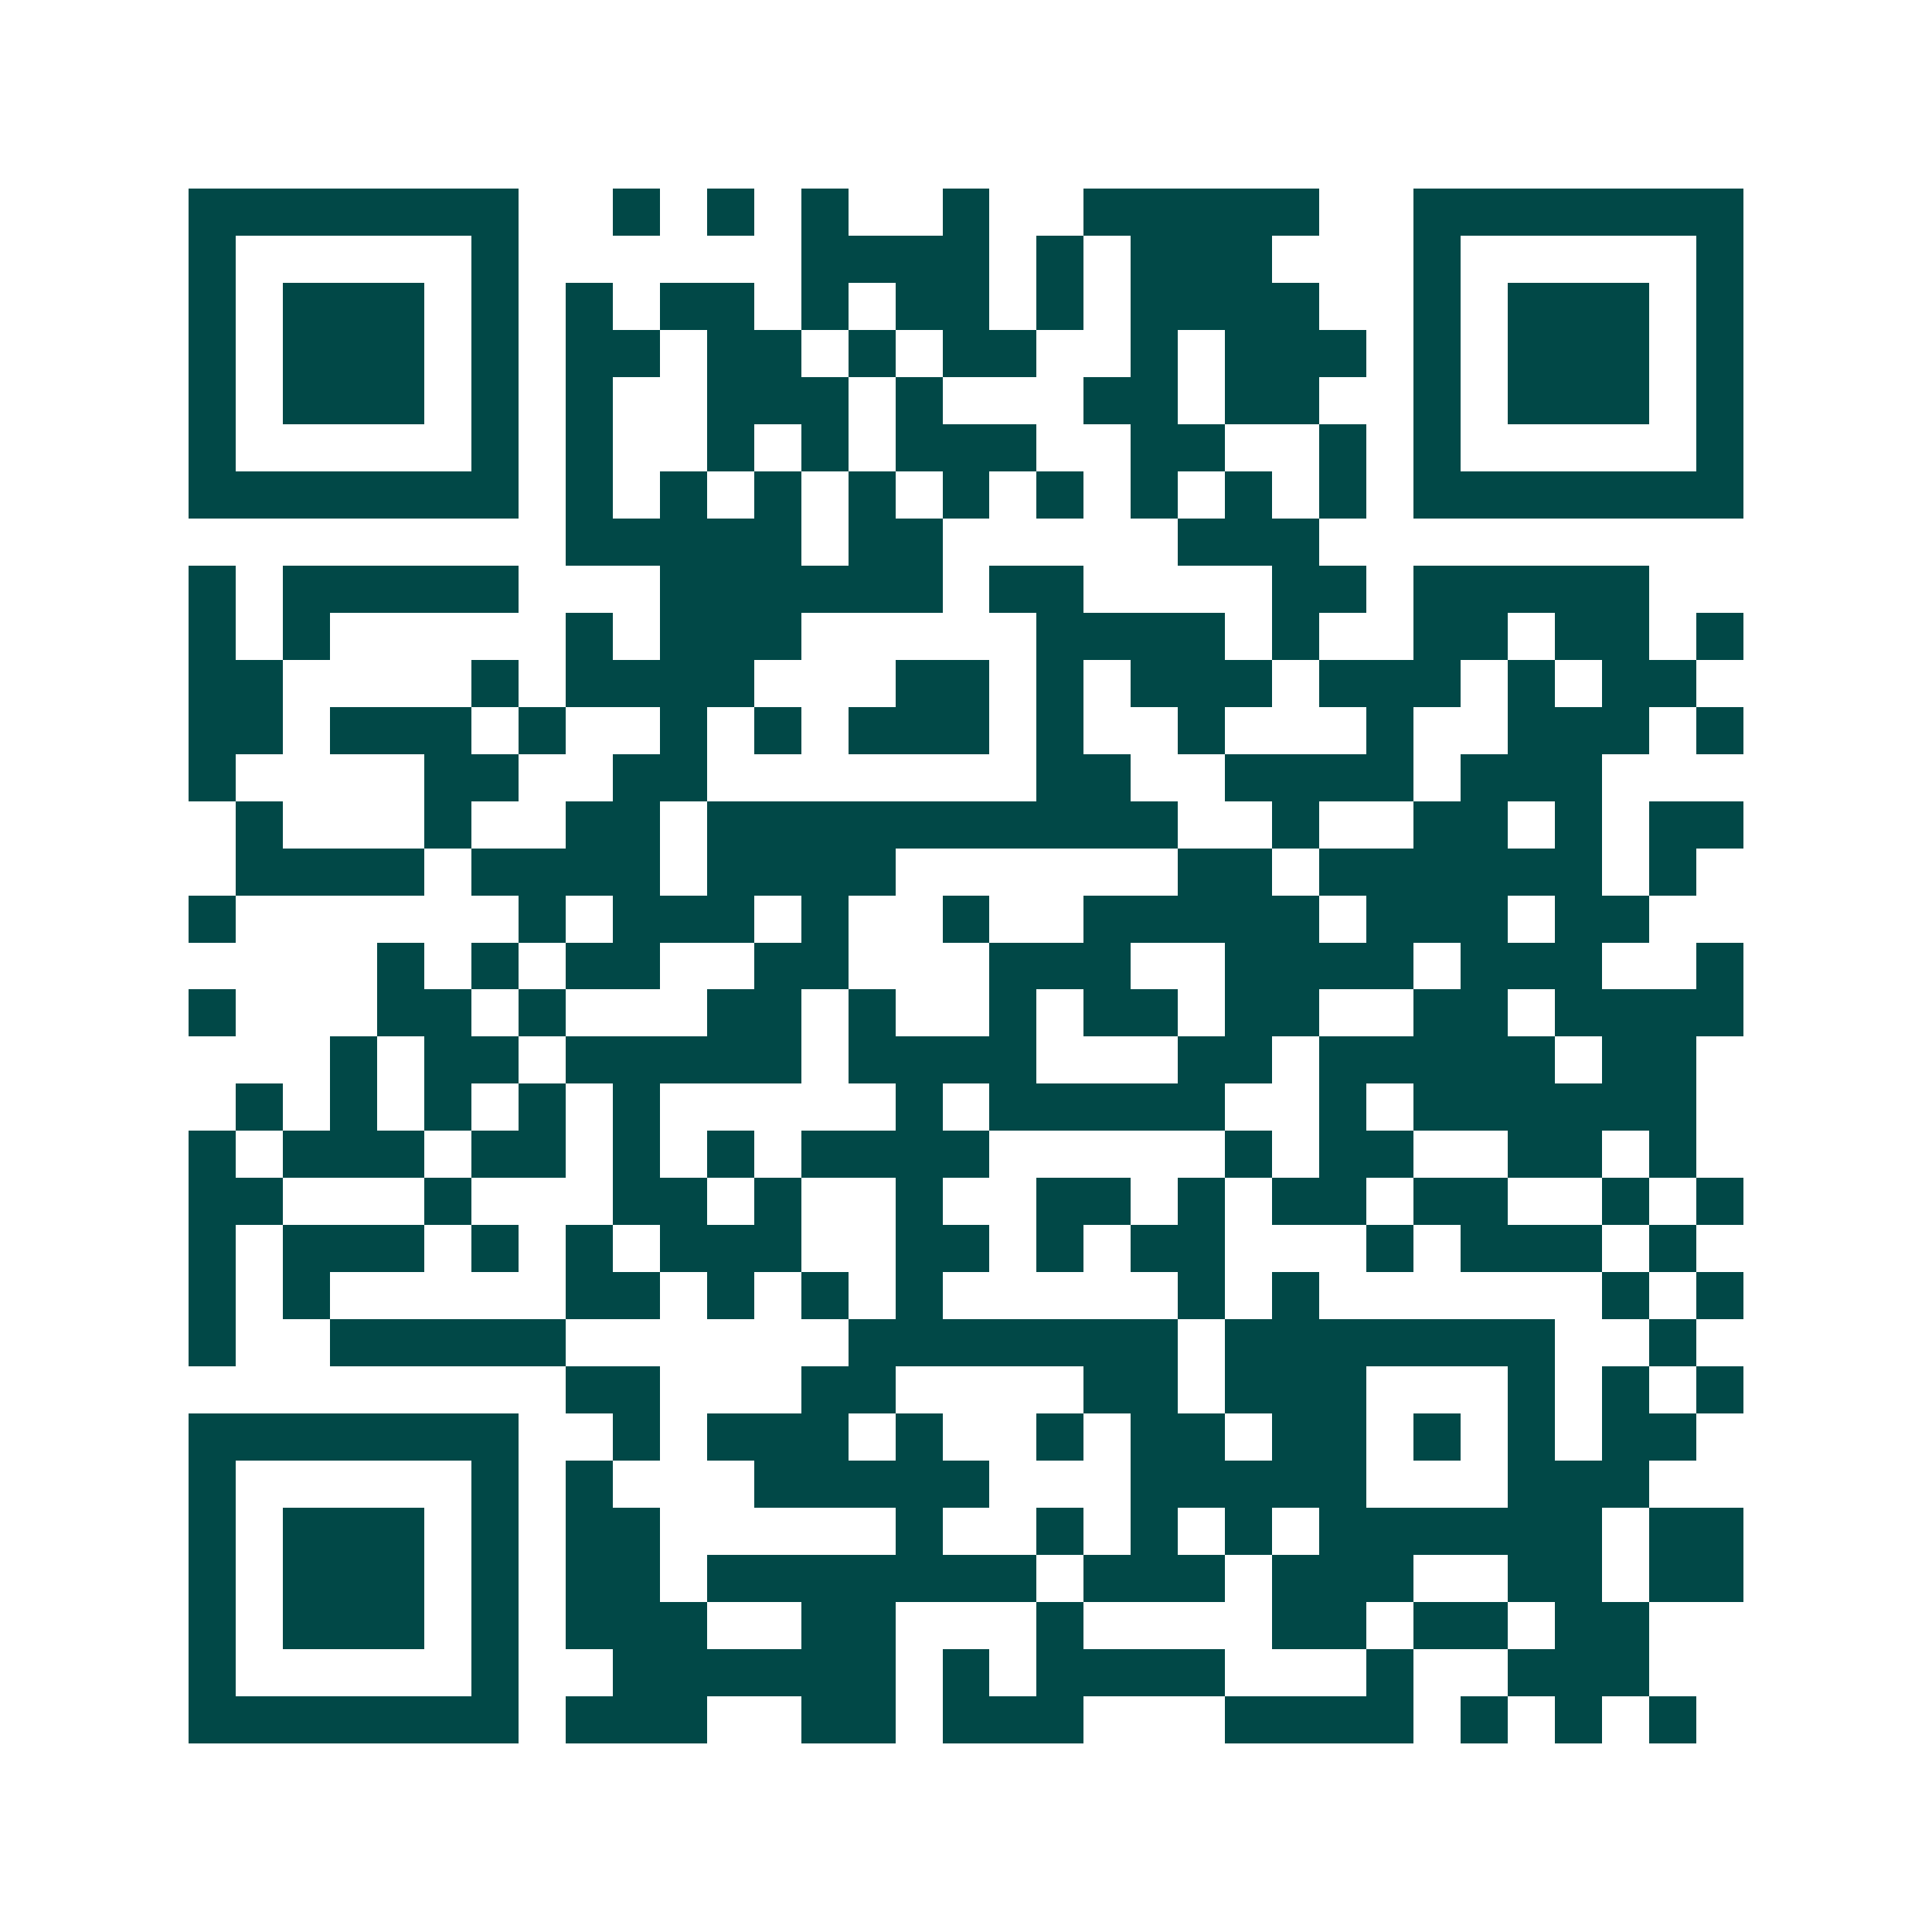 <svg xmlns="http://www.w3.org/2000/svg" width="200" height="200" viewBox="0 0 41 41" shape-rendering="crispEdges"><path fill="#ffffff" d="M0 0h41v41H0z"/><path stroke="#014847" d="M4 4.5h7m2 0h1m1 0h1m1 0h1m2 0h1m2 0h5m2 0h7M4 5.5h1m5 0h1m6 0h4m1 0h1m1 0h3m3 0h1m5 0h1M4 6.5h1m1 0h3m1 0h1m1 0h1m1 0h2m1 0h1m1 0h2m1 0h1m1 0h4m2 0h1m1 0h3m1 0h1M4 7.5h1m1 0h3m1 0h1m1 0h2m1 0h2m1 0h1m1 0h2m2 0h1m1 0h3m1 0h1m1 0h3m1 0h1M4 8.5h1m1 0h3m1 0h1m1 0h1m2 0h3m1 0h1m3 0h2m1 0h2m2 0h1m1 0h3m1 0h1M4 9.5h1m5 0h1m1 0h1m2 0h1m1 0h1m1 0h3m2 0h2m2 0h1m1 0h1m5 0h1M4 10.5h7m1 0h1m1 0h1m1 0h1m1 0h1m1 0h1m1 0h1m1 0h1m1 0h1m1 0h1m1 0h7M12 11.5h5m1 0h2m5 0h3M4 12.5h1m1 0h5m3 0h6m1 0h2m4 0h2m1 0h5M4 13.5h1m1 0h1m5 0h1m1 0h3m5 0h4m1 0h1m2 0h2m1 0h2m1 0h1M4 14.5h2m4 0h1m1 0h4m3 0h2m1 0h1m1 0h3m1 0h3m1 0h1m1 0h2M4 15.5h2m1 0h3m1 0h1m2 0h1m1 0h1m1 0h3m1 0h1m2 0h1m3 0h1m2 0h3m1 0h1M4 16.5h1m4 0h2m2 0h2m7 0h2m2 0h4m1 0h3M5 17.5h1m3 0h1m2 0h2m1 0h10m2 0h1m2 0h2m1 0h1m1 0h2M5 18.5h4m1 0h4m1 0h4m6 0h2m1 0h6m1 0h1M4 19.5h1m6 0h1m1 0h3m1 0h1m2 0h1m2 0h5m1 0h3m1 0h2M8 20.5h1m1 0h1m1 0h2m2 0h2m3 0h3m2 0h4m1 0h3m2 0h1M4 21.5h1m3 0h2m1 0h1m3 0h2m1 0h1m2 0h1m1 0h2m1 0h2m2 0h2m1 0h4M7 22.5h1m1 0h2m1 0h5m1 0h4m3 0h2m1 0h5m1 0h2M5 23.5h1m1 0h1m1 0h1m1 0h1m1 0h1m5 0h1m1 0h5m2 0h1m1 0h6M4 24.5h1m1 0h3m1 0h2m1 0h1m1 0h1m1 0h4m5 0h1m1 0h2m2 0h2m1 0h1M4 25.5h2m3 0h1m3 0h2m1 0h1m2 0h1m2 0h2m1 0h1m1 0h2m1 0h2m2 0h1m1 0h1M4 26.5h1m1 0h3m1 0h1m1 0h1m1 0h3m2 0h2m1 0h1m1 0h2m3 0h1m1 0h3m1 0h1M4 27.5h1m1 0h1m5 0h2m1 0h1m1 0h1m1 0h1m5 0h1m1 0h1m6 0h1m1 0h1M4 28.5h1m2 0h5m6 0h7m1 0h7m2 0h1M12 29.5h2m3 0h2m4 0h2m1 0h3m3 0h1m1 0h1m1 0h1M4 30.5h7m2 0h1m1 0h3m1 0h1m2 0h1m1 0h2m1 0h2m1 0h1m1 0h1m1 0h2M4 31.5h1m5 0h1m1 0h1m3 0h5m3 0h5m3 0h3M4 32.5h1m1 0h3m1 0h1m1 0h2m5 0h1m2 0h1m1 0h1m1 0h1m1 0h6m1 0h2M4 33.5h1m1 0h3m1 0h1m1 0h2m1 0h7m1 0h3m1 0h3m2 0h2m1 0h2M4 34.5h1m1 0h3m1 0h1m1 0h3m2 0h2m3 0h1m4 0h2m1 0h2m1 0h2M4 35.5h1m5 0h1m2 0h6m1 0h1m1 0h4m3 0h1m2 0h3M4 36.5h7m1 0h3m2 0h2m1 0h3m3 0h4m1 0h1m1 0h1m1 0h1"/></svg>
